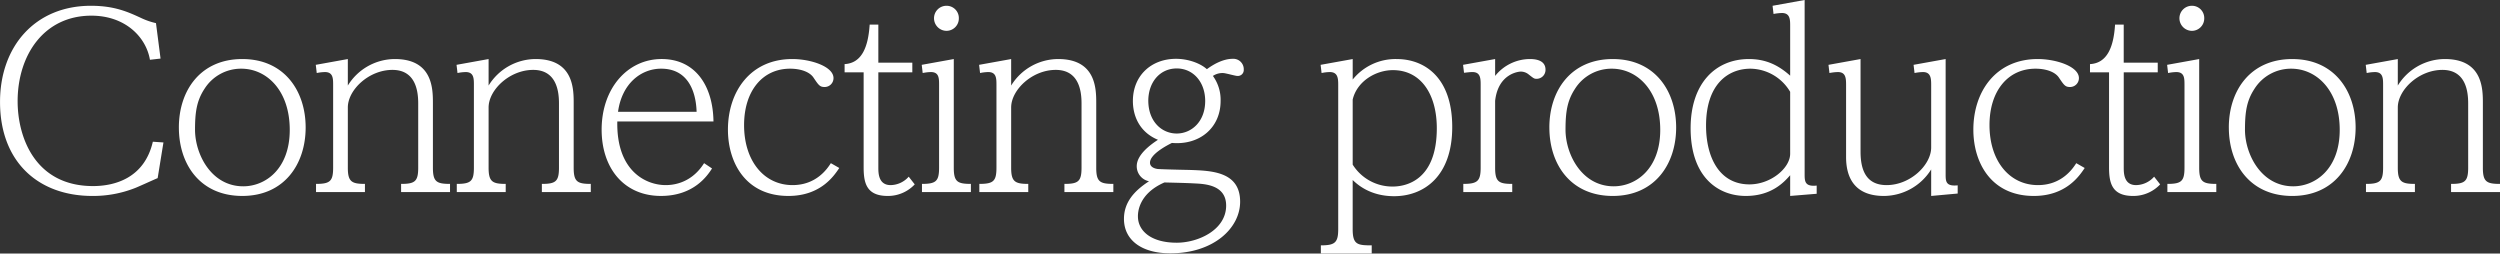 <svg xmlns="http://www.w3.org/2000/svg" width="1265.41" height="128.344" viewBox="0 0 1265.41 128.344">
  <rect x="0" y="0" width="1265.41" height="128.344" fill="#333333" stroke="none"/>
  <defs>
    <style>
      .cls-1 {
        fill: #fff;
        fill-rule: evenodd;
      }
    </style>
  </defs>
  <path id="mv_ttl_1.svg" class="cls-1" d="M165.2,290.833a35.607,35.607,0,0,1-7.442-2.562c-6.832-3.172-13.663-6.222-25.5-6.222-28.182,0-45.993,20.5-45.993,48.677,0,30.378,19.4,47.579,46.725,47.579a57.828,57.828,0,0,0,21.349-3.9c1.708-.61,9.882-4.391,11.712-5.123l2.928-18.056-5.368-.366c-4.27,18.422-19.275,22.447-30.255,22.447-29.4,0-38.185-24.765-38.185-42.943,0-23.3,13.3-43.309,37.331-43.309,17.2,0,27.693,10.858,29.645,22.326l5.368-.61Zm11.592,52.825c0,18.91,10.98,34.647,32.085,34.647,21.35,0,32.085-16.225,32.085-34.647s-10.735-34.647-32.085-34.647C187.767,309.011,176.787,324.87,176.787,343.658Zm8.174,1.1c0-8.906.854-14.64,4.758-20.617a21.852,21.852,0,0,1,18.665-10.248c12.81,0,24.522,10.979,24.522,30.987,0,19.642-12.2,28.547-23.546,28.547C193.134,373.425,184.961,357.078,184.961,344.756Zm77.348-35.745-16.226,2.928,0.488,4.148a21.489,21.489,0,0,1,4.148-.488c4.148,0,4.148,3.294,4.148,6.588v41.845c0,6.832-1.586,8.173-8.662,8.173v4.148H270.97v-4.148c-6.71,0-8.661-1.1-8.661-8.173v-30.5c0-8.9,10.613-19.031,22.569-19.031s13.054,11.1,13.054,16.957v32.574c0,6.954-1.708,8.173-8.662,8.173v4.148h24.765v-4.148c-6.831,0-8.661-1.1-8.661-8.173V331.458c0-7.2,0-22.447-19.276-22.447a28.042,28.042,0,0,0-23.789,13.42v-13.42Zm71.247,0-16.225,2.928,0.488,4.148a21.489,21.489,0,0,1,4.148-.488c4.148,0,4.148,3.294,4.148,6.588v41.845c0,6.832-1.586,8.173-8.662,8.173v4.148h24.765v-4.148c-6.71,0-8.662-1.1-8.662-8.173v-30.5c0-8.9,10.614-19.031,22.57-19.031s13.054,11.1,13.054,16.957v32.574c0,6.954-1.708,8.173-8.662,8.173v4.148h24.765v-4.148c-6.831,0-8.661-1.1-8.661-8.173V331.458c0-7.2,0-22.447-19.276-22.447a28.046,28.046,0,0,0-23.79,13.42v-13.42Zm109.068,52.7c-6.954,11.1-17.324,11.1-19.52,11.1-9.394,0-24.887-6.587-24.4-32.207h48.677c-0.244-18.177-9.272-31.6-26.23-31.6-17.2,0-30.377,14.762-30.377,35.745,0,19.52,11.346,33.549,30.011,33.549,16.836,0,23.668-10.491,25.864-13.907Zm-43.553-25.986c1.952-14.273,11.589-21.837,21.837-21.837,17.08,0,17.812,18.177,17.934,21.837H399.071ZM506.8,361.714c-1.586,2.44-7.076,11.1-19.4,11.1-14.4,0-24.521-12.2-24.521-30.377,0-17.2,9.271-28.547,23.3-28.547,5.246,0,9.882,1.586,11.834,4.514,2.562,3.782,3.172,4.758,5.612,4.758a4.481,4.481,0,0,0,4.514-4.514c0-5.856-11.468-9.638-20.862-9.638-21.105,0-32.573,16.347-32.573,35.745,0,16.592,8.906,33.549,30.621,33.549,16.47,0,23.18-10.369,25.742-14.151Zm19.643-70.149c-0.732,11.468-4.026,19.52-12.688,20.008v4.148h9.638v47.945c0,7.808,1.22,14.639,12.2,14.639a18.533,18.533,0,0,0,13.664-5.856l-3.05-3.9a12.419,12.419,0,0,1-9.15,4.269c-6.222,0-6.222-6.221-6.222-8.9V315.721h17.2v-4.88h-17.2V291.565h-4.391Zm42.577,17.446-16.225,2.928,0.488,4.148a22.7,22.7,0,0,1,4.148-.488c4.148,0,4.148,3.172,4.148,6.588v41.845c0,6.832-1.586,8.173-8.662,8.173v4.148h24.765v-4.148c-6.832,0-8.662-1.1-8.662-8.173V309.011Zm-3.659-26.962a6.3,6.3,0,0,0-6.344,6.344,6.377,6.377,0,0,0,6.344,6.344,6.274,6.274,0,0,0,6.221-6.344A6.2,6.2,0,0,0,565.357,282.049Zm32.7,26.962-16.225,2.928,0.488,4.148a21.489,21.489,0,0,1,4.148-.488c4.148,0,4.148,3.294,4.148,6.588v41.845c0,6.832-1.586,8.173-8.662,8.173v4.148h24.765v-4.148c-6.71,0-8.662-1.1-8.662-8.173v-30.5c0-8.9,10.614-19.031,22.57-19.031s13.054,11.1,13.054,16.957v32.574c0,6.954-1.708,8.173-8.662,8.173v4.148h24.765v-4.148c-6.831,0-8.661-1.1-8.661-8.173V331.458c0-7.2,0-22.447-19.276-22.447a28.046,28.046,0,0,0-23.79,13.42v-13.42Zm80.886,98.33c21.716-.122,35.013-12.81,35.013-26.108,0-15.371-14.639-15.737-25.985-16.1-6.71-.122-15.128-0.366-15.86-0.488-1.708-.244-3.782-1.1-3.782-3.172,0-4.392,8.906-8.906,11.1-10,14.03,1.22,24.644-7.686,24.644-21.228a20.567,20.567,0,0,0-3.9-12.687,8.75,8.75,0,0,1,5.124-1.464c1.22,0,6.222,1.464,7.2,1.464a2.994,2.994,0,0,0,3.293-3.172,5.269,5.269,0,0,0-5.611-5.49c-4.514,0-9.272,2.44-13.054,5.246-3.538-3.172-9.76-5.246-15.616-5.246-12.566,0-21.837,8.54-21.837,21.349,0,7.2,3.05,15.616,12.687,19.642-3.538,2.318-10.735,7.442-10.735,13.3a7.726,7.726,0,0,0,6.221,7.686c-7.929,5.123-12.687,10.979-12.687,19.031C655.149,400.753,664.3,407.463,678.938,407.341Zm-3.294-35.867c4.514,0.121,10.858.243,15.128,0.487,5.612,0.244,16.1.854,16.1,11.224,0,12.322-14.152,18.788-25.01,18.788-13.3,0-19.641-6.222-19.641-13.3C662.225,387.089,662.225,377.329,675.644,371.474Zm6.222-24.766c-7.442,0-14.274-5.856-14.4-16.47,0-9.637,5.978-16.469,14.4-16.469,8.3,0,14.4,6.832,14.4,16.469C696.262,340.852,689.186,346.708,681.866,346.708Zm89.061,23.546c2.317,2.195,8.783,8.173,20.983,8.173,14.762,0,29.4-9.759,29.4-35.013,0-25.5-14.395-34.4-28.059-34.4a27.858,27.858,0,0,0-22.325,10.37v-10.37L754.7,311.939l0.488,4.148a21.489,21.489,0,0,1,4.148-.488c4.148,0,4.27,3.294,4.27,6.588v72.954c0,6.832-1.708,8.174-8.784,8.174v4.148h25.741v-4.148c-7.2,0-9.637-.366-9.637-8.174V370.254Zm0-40.748c2.195-9.271,11.711-14.883,20.373-14.883,14.152,0,22.2,12.2,22.2,29.4,0,26.718-15.982,29.523-22.326,29.523a23.683,23.683,0,0,1-20.251-11.1v-32.94Zm72.1,0.61c1.586-14.029,12.322-14.761,12.932-14.761a6.36,6.36,0,0,1,3.9,1.342c2.806,2.2,2.928,2.318,4.27,2.318a4.509,4.509,0,0,0,4.392-4.636c0-5.368-6.344-5.368-8.052-5.368a22.634,22.634,0,0,0-17.446,8.54v-8.54L826.8,311.939l0.488,4.026c1.342-.122,2.806-0.366,4.27-0.366,4.026,0,4.148,3.172,4.148,6.466v41.967c0,6.832-1.708,8.173-8.784,8.173v4.148H851.69v-4.148c-6.832,0-8.662-1.1-8.662-8.173V330.116Zm27.451,13.542c0,18.91,10.979,34.647,32.085,34.647,21.35,0,32.085-16.225,32.085-34.647s-10.735-34.647-32.085-34.647C881.458,309.011,870.479,324.87,870.479,343.658Zm8.174,1.1c0-8.906.854-14.64,4.757-20.617a21.854,21.854,0,0,1,18.666-10.248c12.81,0,24.522,10.979,24.522,30.987,0,19.642-12.2,28.547-23.546,28.547C886.826,373.425,878.653,357.078,878.653,344.756Zm104.8-62.707,0.488,4.148a24.067,24.067,0,0,1,4.27-.488c4.148,0,4.148,3.416,4.148,6.588v25.132c-5.856-5.246-12.2-8.418-20.862-8.418-16.714,0-29.523,12.078-29.523,35.013,0,24.888,14.029,34.281,27.937,34.281,13.3,0,19.642-7.319,22.448-10.491v10.491l13.424-1.1v-4.148c-5.982.61-6.1-2.073-6.1-5.855V279.121Zm8.906,74.907c0,7.2-9.76,15.493-20.618,15.493-15.128,0-21.959-13.541-21.959-29.767,0-20.983,11.223-28.791,22.447-28.791a23.7,23.7,0,0,1,20.13,11.711v31.354Zm19.394-45.017,0.49,4.148a24.088,24.088,0,0,1,4.27-.488c4.03,0,4.15,3.172,4.15,6.588v36.477c0,10.126,4.15,19.641,19.15,19.641a28.382,28.382,0,0,0,23.92-13.419v13.419l13.42-1.22v-4.148c-6.1.61-6.1-2.073-6.1-5.733V309.011l-16.23,2.928,0.49,4.148a23.981,23.981,0,0,1,4.27-.488c4.02,0,4.15,3.294,4.15,6.588v31.6c0,8.784-10.5,19.031-22.57,19.031-10.62,0-13.18-8.051-13.18-16.957V309.011Zm125.42,49.775c-1.59,2.44-7.08,11.1-19.4,11.1-14.39,0-24.52-12.2-24.52-30.377,0-17.2,9.27-28.547,23.3-28.547,5.25,0,9.88,1.586,11.84,4.514,2.56,3.782,3.17,4.758,5.61,4.758a4.478,4.478,0,0,0,4.51-4.514c0-5.856-11.47-9.638-20.86-9.638-21.11,0-32.57,16.347-32.57,35.745,0,16.592,8.9,33.549,30.62,33.549,16.47,0,23.18-10.369,25.74-14.151Zm19.64-70.149c-0.73,11.468-4.02,19.52-12.69,20.008v4.148h9.64v47.945c0,7.808,1.22,14.639,12.2,14.639a18.543,18.543,0,0,0,13.67-5.856l-3.05-3.9a12.429,12.429,0,0,1-9.15,4.269c-6.23,0-6.23-6.221-6.23-8.9V315.721h17.21v-4.88H1161.2V291.565h-4.39Zm42.58,17.446-16.23,2.928,0.49,4.148a22.747,22.747,0,0,1,4.15-.488c4.15,0,4.15,3.172,4.15,6.588v41.845c0,6.832-1.59,8.173-8.66,8.173v4.148h24.76v-4.148c-6.83,0-8.66-1.1-8.66-8.173V309.011Zm-3.66-26.962a6.3,6.3,0,0,0-6.34,6.344,6.376,6.376,0,0,0,6.34,6.344,6.275,6.275,0,0,0,6.22-6.344A6.2,6.2,0,0,0,1195.73,282.049Zm18.67,61.609c0,18.91,10.98,34.647,32.08,34.647,21.35,0,32.09-16.225,32.09-34.647s-10.74-34.647-32.09-34.647C1225.38,309.011,1214.4,324.87,1214.4,343.658Zm8.17,1.1c0-8.906.85-14.64,4.76-20.617a21.845,21.845,0,0,1,18.66-10.248c12.81,0,24.53,10.979,24.53,30.987,0,19.642-12.2,28.547-23.55,28.547C1230.74,373.425,1222.57,357.078,1222.57,344.756Zm77.35-35.745-16.23,2.928,0.49,4.148a21.453,21.453,0,0,1,4.15-.488c4.15,0,4.15,3.294,4.15,6.588v41.845c0,6.832-1.59,8.173-8.67,8.173v4.148h24.77v-4.148c-6.71,0-8.66-1.1-8.66-8.173v-30.5c0-8.9,10.61-19.031,22.57-19.031s13.05,11.1,13.05,16.957v32.574c0,6.954-1.71,8.173-8.66,8.173v4.148h24.77v-4.148c-6.84,0-8.67-1.1-8.67-8.173V331.458c0-7.2,0-22.447-19.27-22.447a28.051,28.051,0,0,0-23.79,13.42v-13.42Z" transform="translate(-86.25 -279.125)"/>
</svg>
